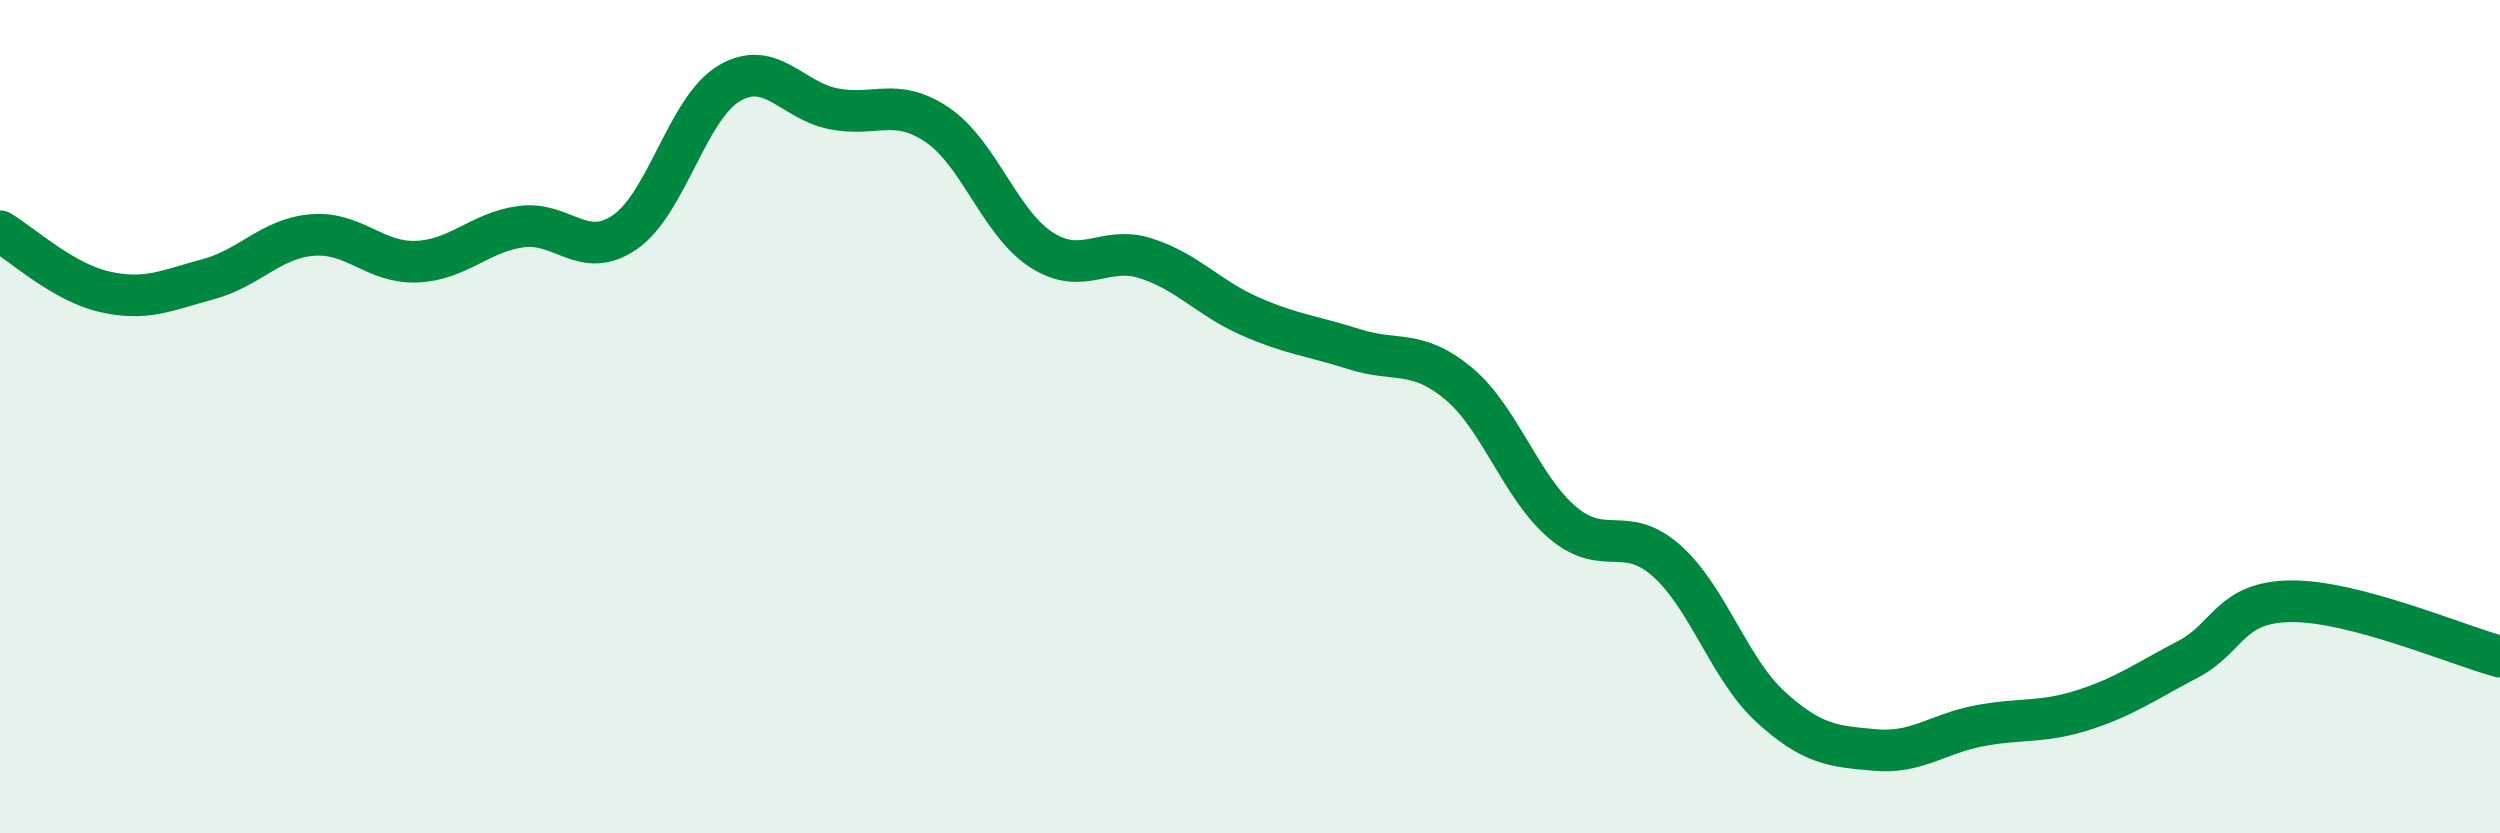 
    <svg width="60" height="20" viewBox="0 0 60 20" xmlns="http://www.w3.org/2000/svg">
      <path
        d="M 0,5.55 C 0.5,5.84 1.5,6.77 2.5,7 C 3.5,7.23 4,6.97 5,6.7 C 6,6.43 6.5,5.72 7.5,5.64 C 8.5,5.56 9,6.32 10,6.28 C 11,6.24 11.5,5.58 12.5,5.44 C 13.5,5.3 14,6.26 15,5.57 C 16,4.88 16.5,2.59 17.5,2 C 18.5,1.41 19,2.41 20,2.61 C 21,2.81 21.5,2.32 22.5,3 C 23.5,3.68 24,5.36 25,6 C 26,6.64 26.5,5.88 27.5,6.2 C 28.5,6.52 29,7.15 30,7.59 C 31,8.03 31.5,8.06 32.5,8.38 C 33.5,8.7 34,8.37 35,9.2 C 36,10.03 36.5,11.69 37.5,12.54 C 38.5,13.39 39,12.57 40,13.46 C 41,14.35 41.5,16.06 42.5,16.97 C 43.5,17.88 44,17.91 45,18 C 46,18.09 46.5,17.61 47.5,17.42 C 48.5,17.23 49,17.36 50,17.04 C 51,16.72 51.5,16.35 52.5,15.83 C 53.5,15.31 53.5,14.44 55,14.43 C 56.5,14.42 59,15.49 60,15.76L60 20L0 20Z"
        fill="#008740"
        opacity="0.1"
        stroke-linecap="round"
        stroke-linejoin="round"
      />
      <path
        d="M 0,5.55 C 0.5,5.84 1.5,6.77 2.5,7 C 3.5,7.23 4,6.97 5,6.7 C 6,6.43 6.5,5.72 7.5,5.64 C 8.5,5.56 9,6.32 10,6.28 C 11,6.24 11.5,5.58 12.5,5.44 C 13.5,5.3 14,6.26 15,5.57 C 16,4.88 16.5,2.59 17.5,2 C 18.5,1.41 19,2.41 20,2.61 C 21,2.81 21.5,2.32 22.5,3 C 23.5,3.68 24,5.36 25,6 C 26,6.64 26.5,5.88 27.5,6.2 C 28.5,6.52 29,7.15 30,7.59 C 31,8.03 31.5,8.06 32.5,8.38 C 33.5,8.7 34,8.37 35,9.2 C 36,10.03 36.5,11.69 37.5,12.54 C 38.5,13.39 39,12.57 40,13.46 C 41,14.35 41.5,16.06 42.5,16.97 C 43.5,17.88 44,17.91 45,18 C 46,18.09 46.5,17.61 47.5,17.42 C 48.5,17.23 49,17.36 50,17.04 C 51,16.72 51.5,16.35 52.5,15.83 C 53.5,15.31 53.5,14.44 55,14.43 C 56.5,14.42 59,15.49 60,15.76"
        stroke="#008740"
        stroke-width="1"
        fill="none"
        stroke-linecap="round"
        stroke-linejoin="round"
      />
    </svg>
  